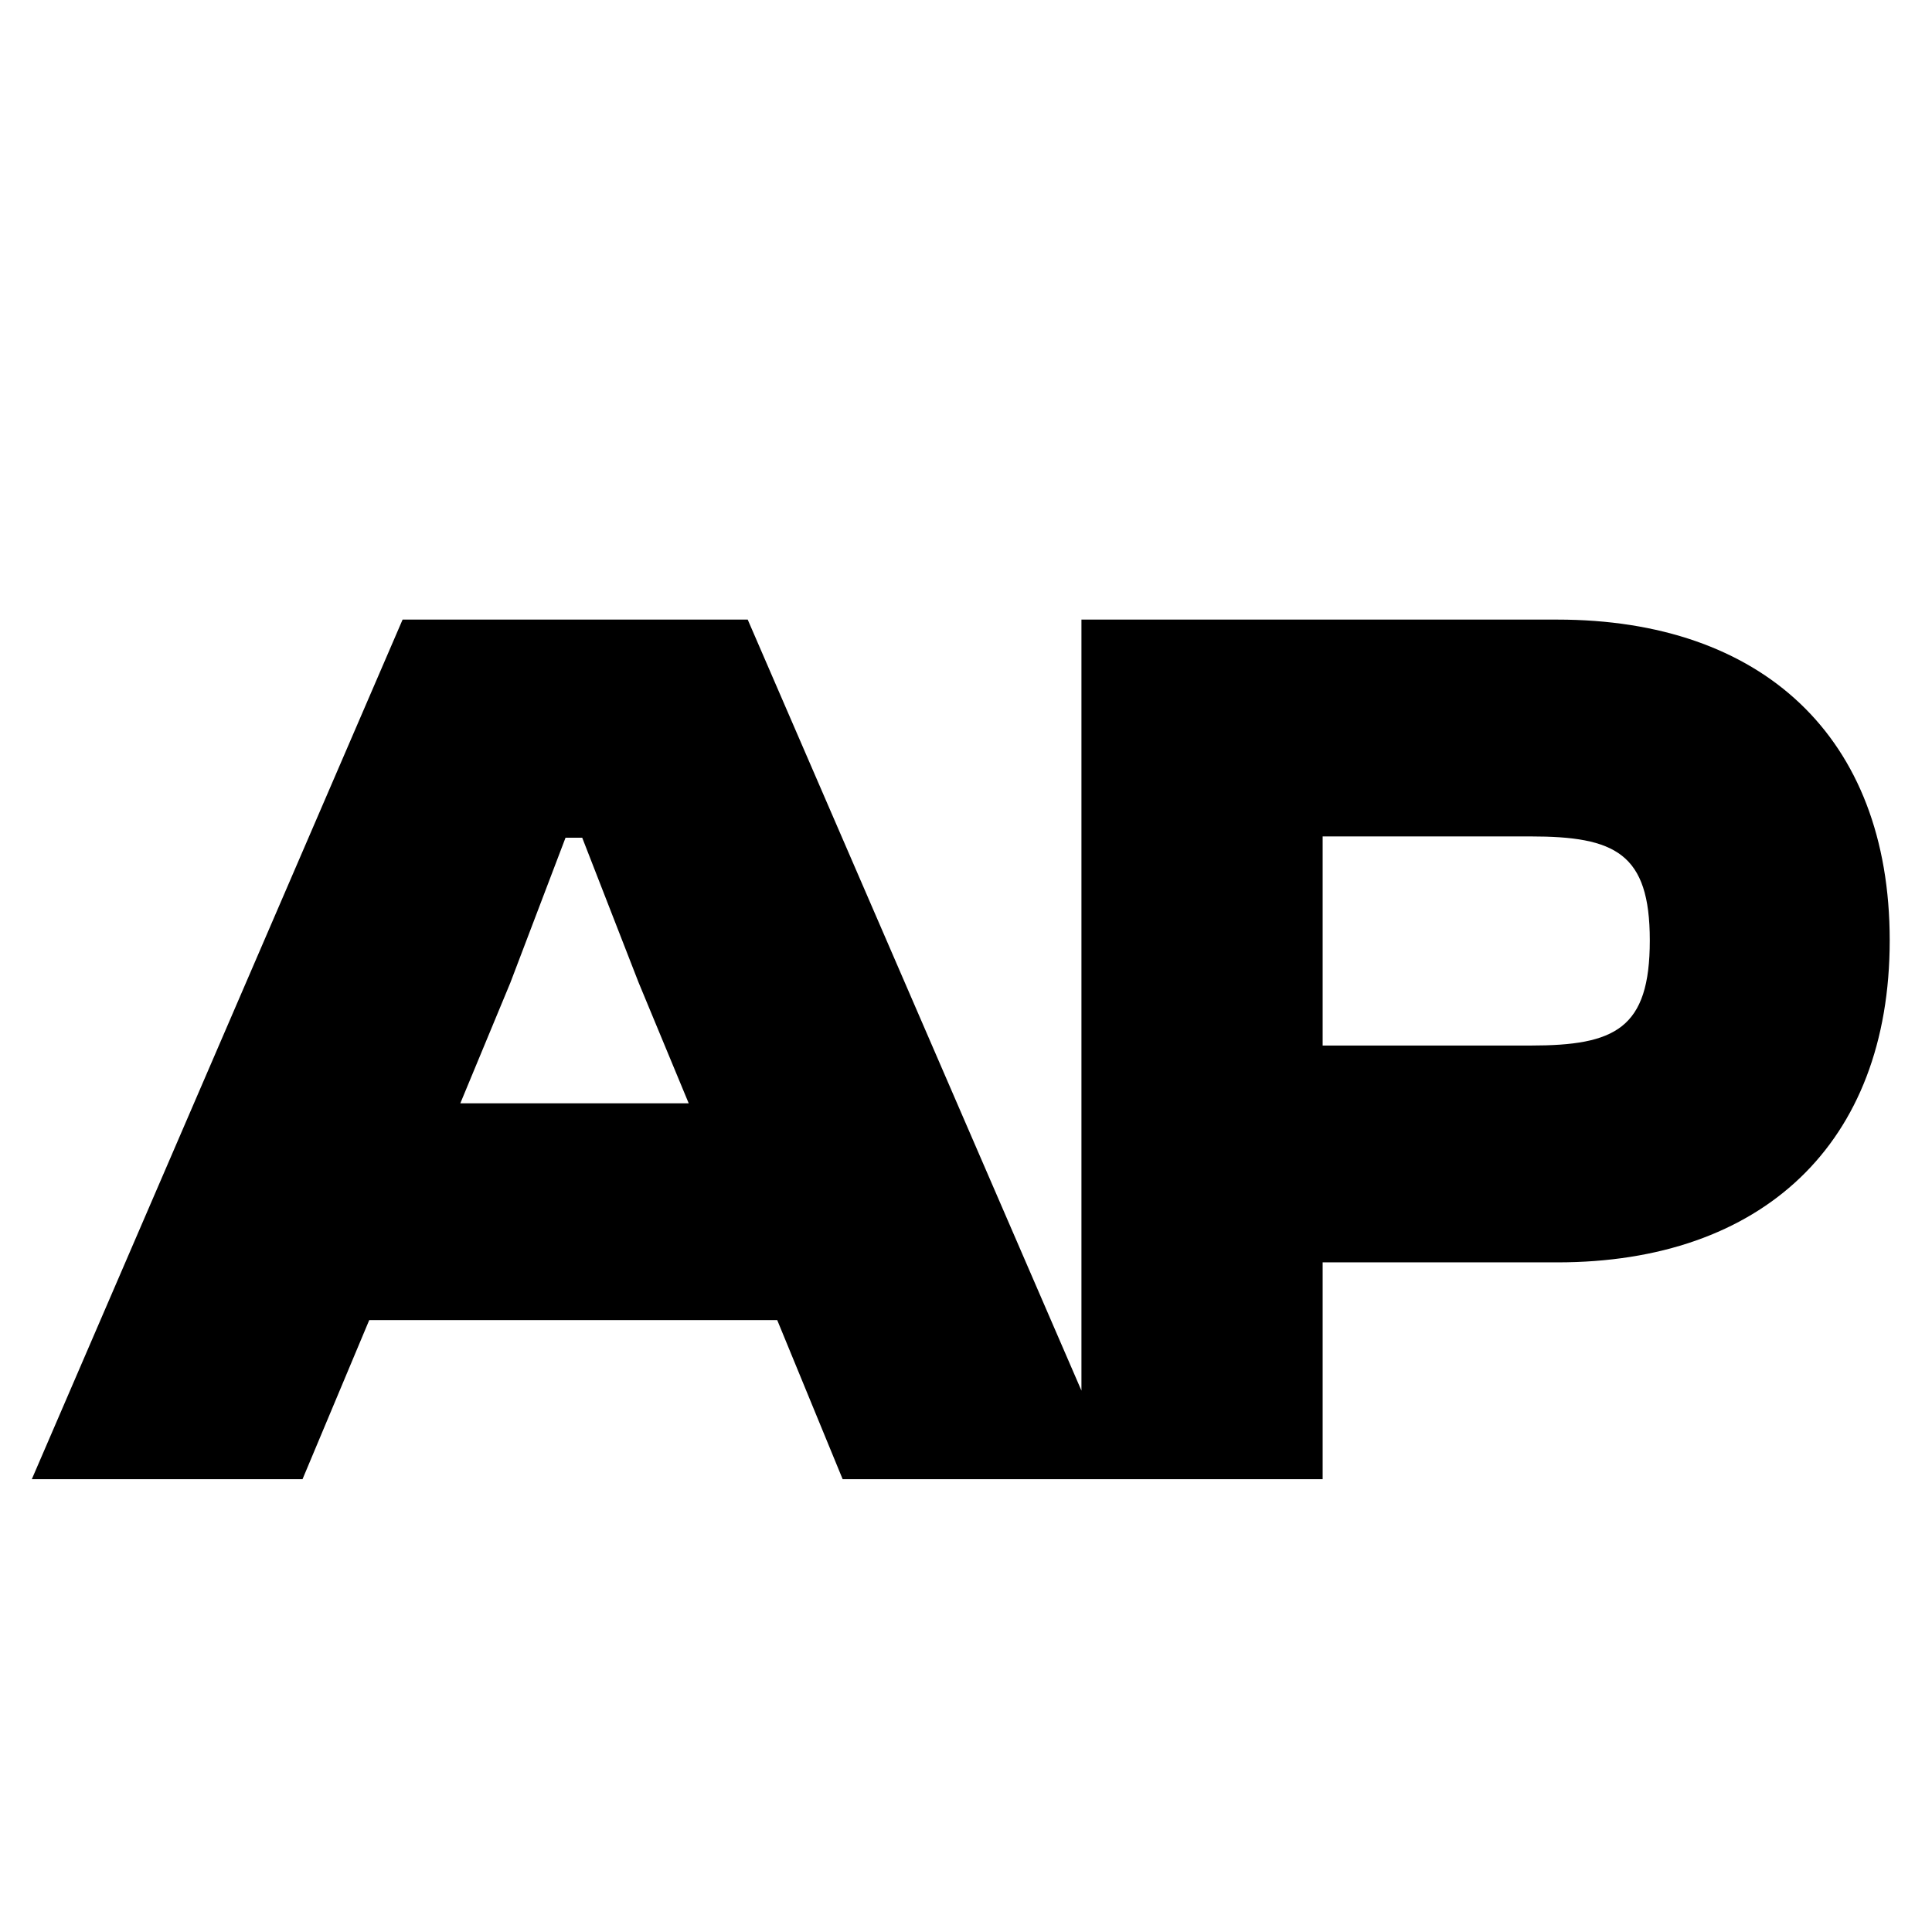 <svg width="256" height="256" viewBox="0 0 256 256" fill="none" xmlns="http://www.w3.org/2000/svg">
  <g clip-path="url(#clip0_1_2)">
    <g filter="url(#filter0_dii_1_2)">
      <path
        d="M39.086 182H3.216L52.346 68.1H98.076L147.376 182H110.656L101.986 160.92H47.926L39.086 182ZM66.626 116.21L59.996 132.19H90.256L83.626 116.21L76.146 97H73.936L66.626 116.21ZM174.257 182H142.297V68.1H205.367C232.397 68.1 249.397 83.57 249.397 110.6C249.397 137.63 232.397 153.27 205.367 153.27H174.257V182ZM201.797 96.83H174.257V124.54H201.797C213.017 124.54 217.607 122.33 217.607 110.6C217.607 99.04 213.017 96.83 201.797 96.83Z" />
    </g>
  </g>
  <defs>
    <filter id="filter0_dii_1_2" x="-0.784" y="68.1" width="254.181" height="121.9"
      filterUnits="userSpaceOnUse" color-interpolation-filters="sRGB">
      <feFlood flood-opacity="0" result="BackgroundImageFix" />
      <feColorMatrix in="SourceAlpha" type="matrix"
        values="0 0 0 0 0 0 0 0 0 0 0 0 0 0 0 0 0 0 127 0" result="hardAlpha" />
      <feOffset dy="4" />
      <feGaussianBlur stdDeviation="2" />
      <feComposite in2="hardAlpha" operator="out" />
      <feColorMatrix type="matrix" values="0 0 0 0 0 0 0 0 0 0 0 0 0 0 0 0 0 0 0.25 0" />
      <feBlend mode="normal" in2="BackgroundImageFix" result="effect1_dropShadow_1_2" />
      <feBlend mode="normal" in="SourceGraphic" in2="effect1_dropShadow_1_2" result="shape" />
      <feColorMatrix in="SourceAlpha" type="matrix"
        values="0 0 0 0 0 0 0 0 0 0 0 0 0 0 0 0 0 0 127 0" result="hardAlpha" />
      <feOffset dx="1" dy="6" />
      <feGaussianBlur stdDeviation="2" />
      <feComposite in2="hardAlpha" operator="arithmetic" k2="-1" k3="1" />
      <feColorMatrix type="matrix" values="0 0 0 0 1 0 0 0 0 1 0 0 0 0 1 0 0 0 0.25 0" />
      <feBlend mode="normal" in2="shape" result="effect2_innerShadow_1_2" />
      <feColorMatrix in="SourceAlpha" type="matrix"
        values="0 0 0 0 0 0 0 0 0 0 0 0 0 0 0 0 0 0 127 0" result="hardAlpha" />
      <feOffset dy="4" />
      <feGaussianBlur stdDeviation="2" />
      <feComposite in2="hardAlpha" operator="arithmetic" k2="-1" k3="1" />
      <feColorMatrix type="matrix" values="0 0 0 0 0 0 0 0 0 0 0 0 0 0 0 0 0 0 0.25 0" />
      <feBlend mode="normal" in2="effect2_innerShadow_1_2" result="effect3_innerShadow_1_2" />
    </filter>
    <clipPath id="clip0_1_2">
      <rect width="256" height="256" fill="white" />
    </clipPath>
  </defs>
  <style>
    path {
    fill: #000;
    }

    @media (prefers-color-scheme: dark) {
    path {
    fill: #FFF;
    }
    }
</style>
</svg>
